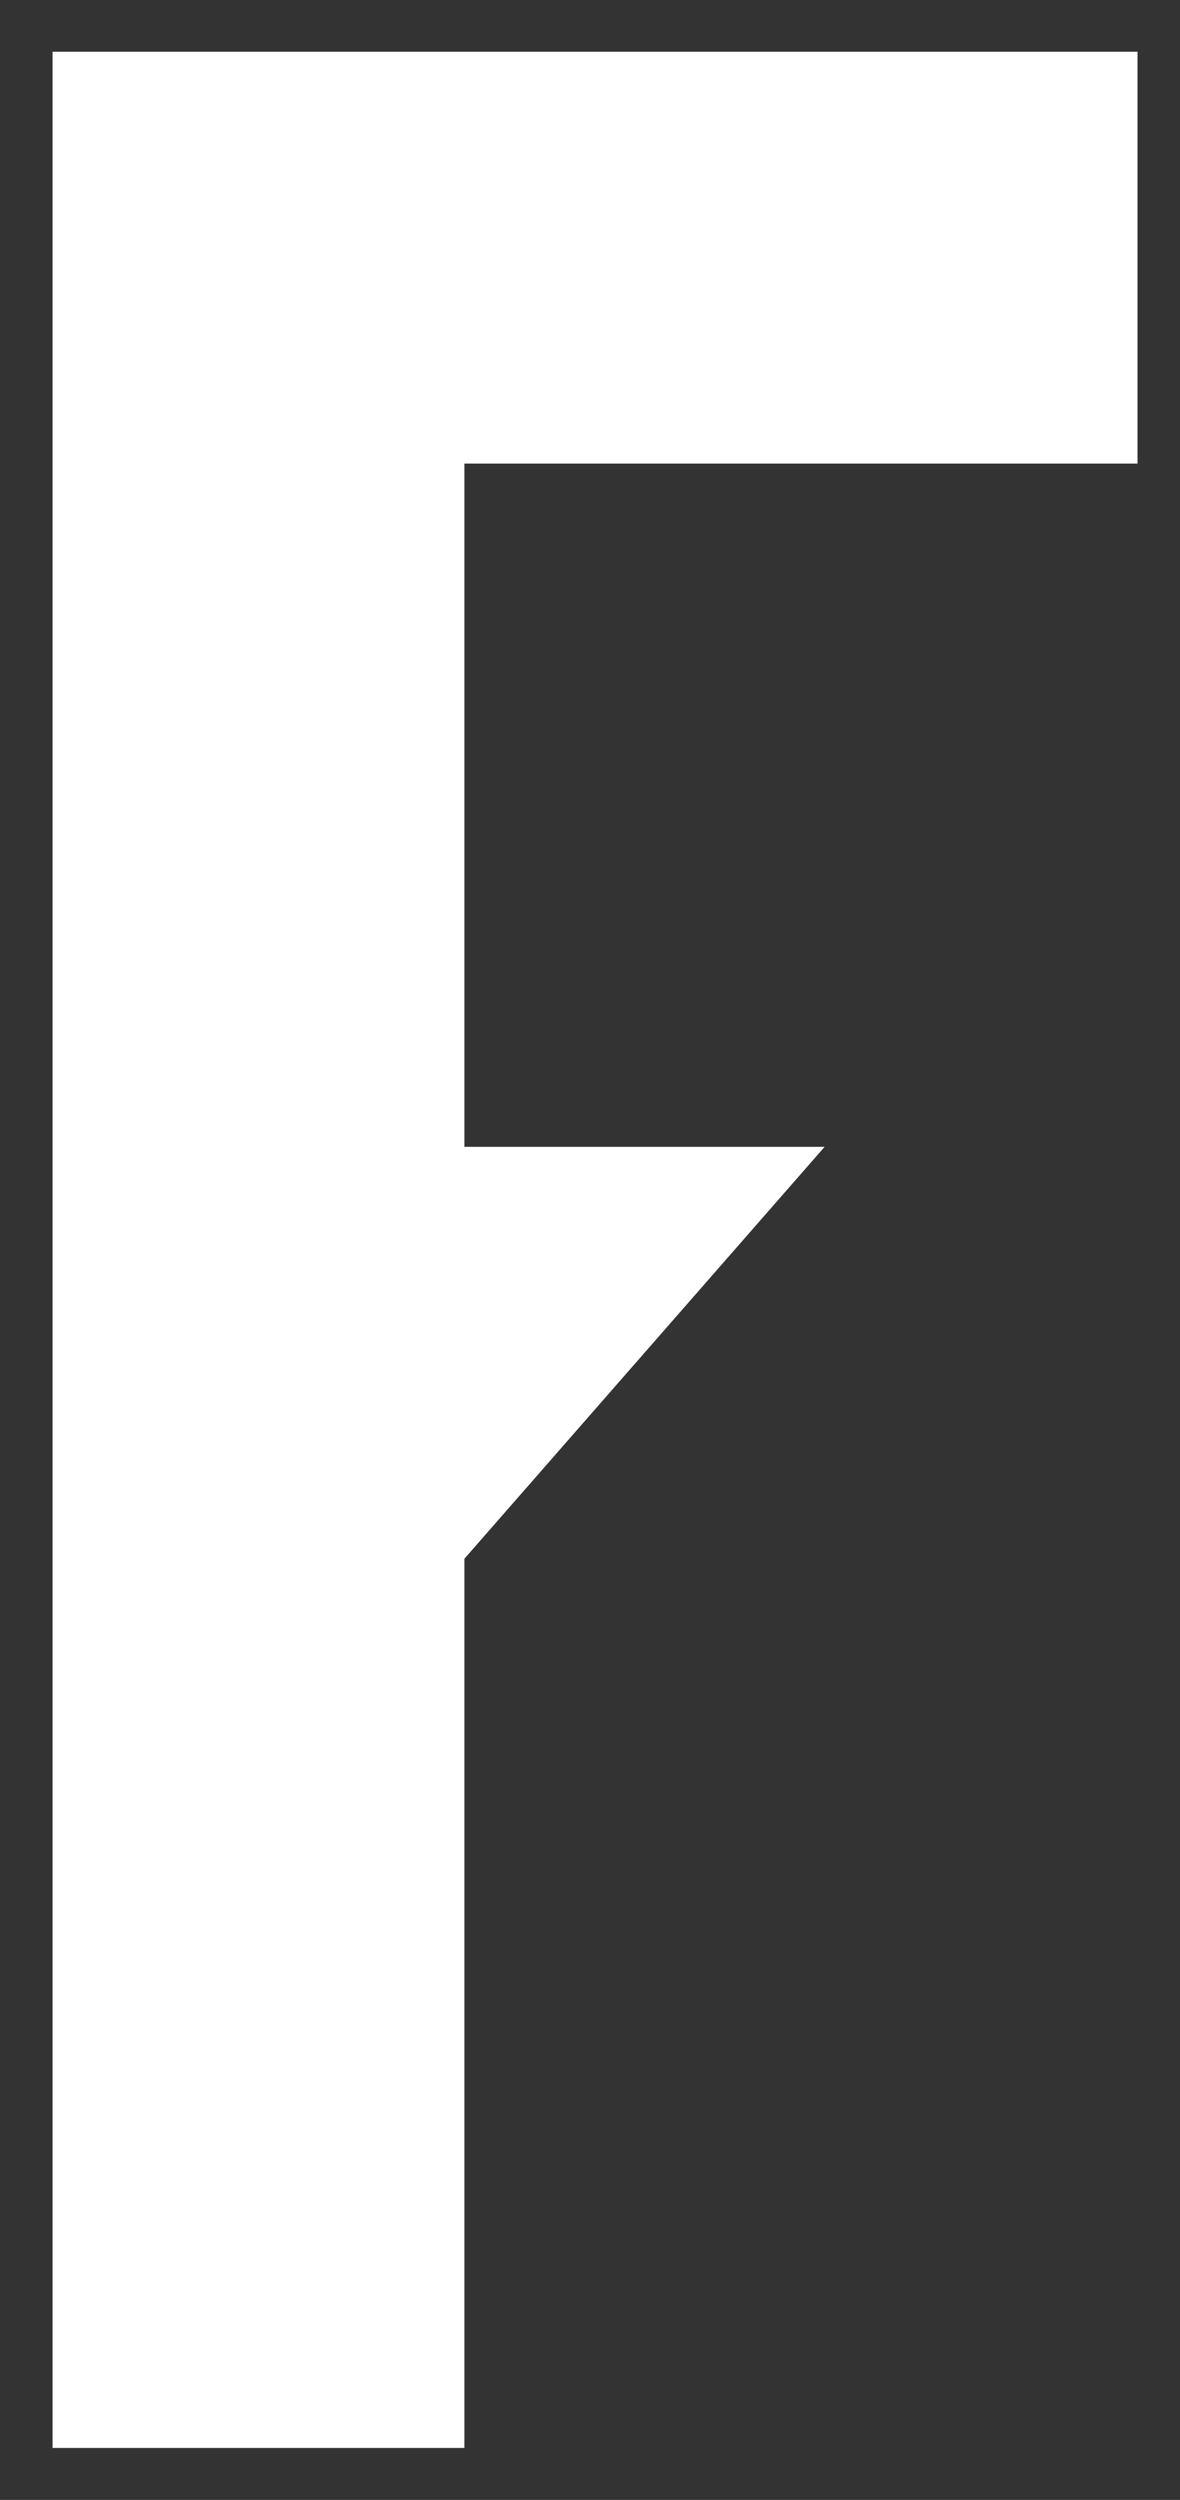 <svg id="Layer_1" data-name="Layer 1" xmlns="http://www.w3.org/2000/svg" width="264.36" height="560" viewBox="0 0 264.36 560">
  <rect x="0" y="0" width="264.36" height="560" fill="#333333" stroke="none"/>
  <defs>
    <style>
      .cls-1 {
        fill: #fff;
      }
    </style>
  </defs>
  <polygon class="cls-1" points="104.04 349.17 184.74 256.9 104.04 256.9 104.04 103.85 254.84 103.85 254.84 11.59 11.78 11.59 11.78 548.36 104.04 548.36 104.04 349.17"/>
</svg>
